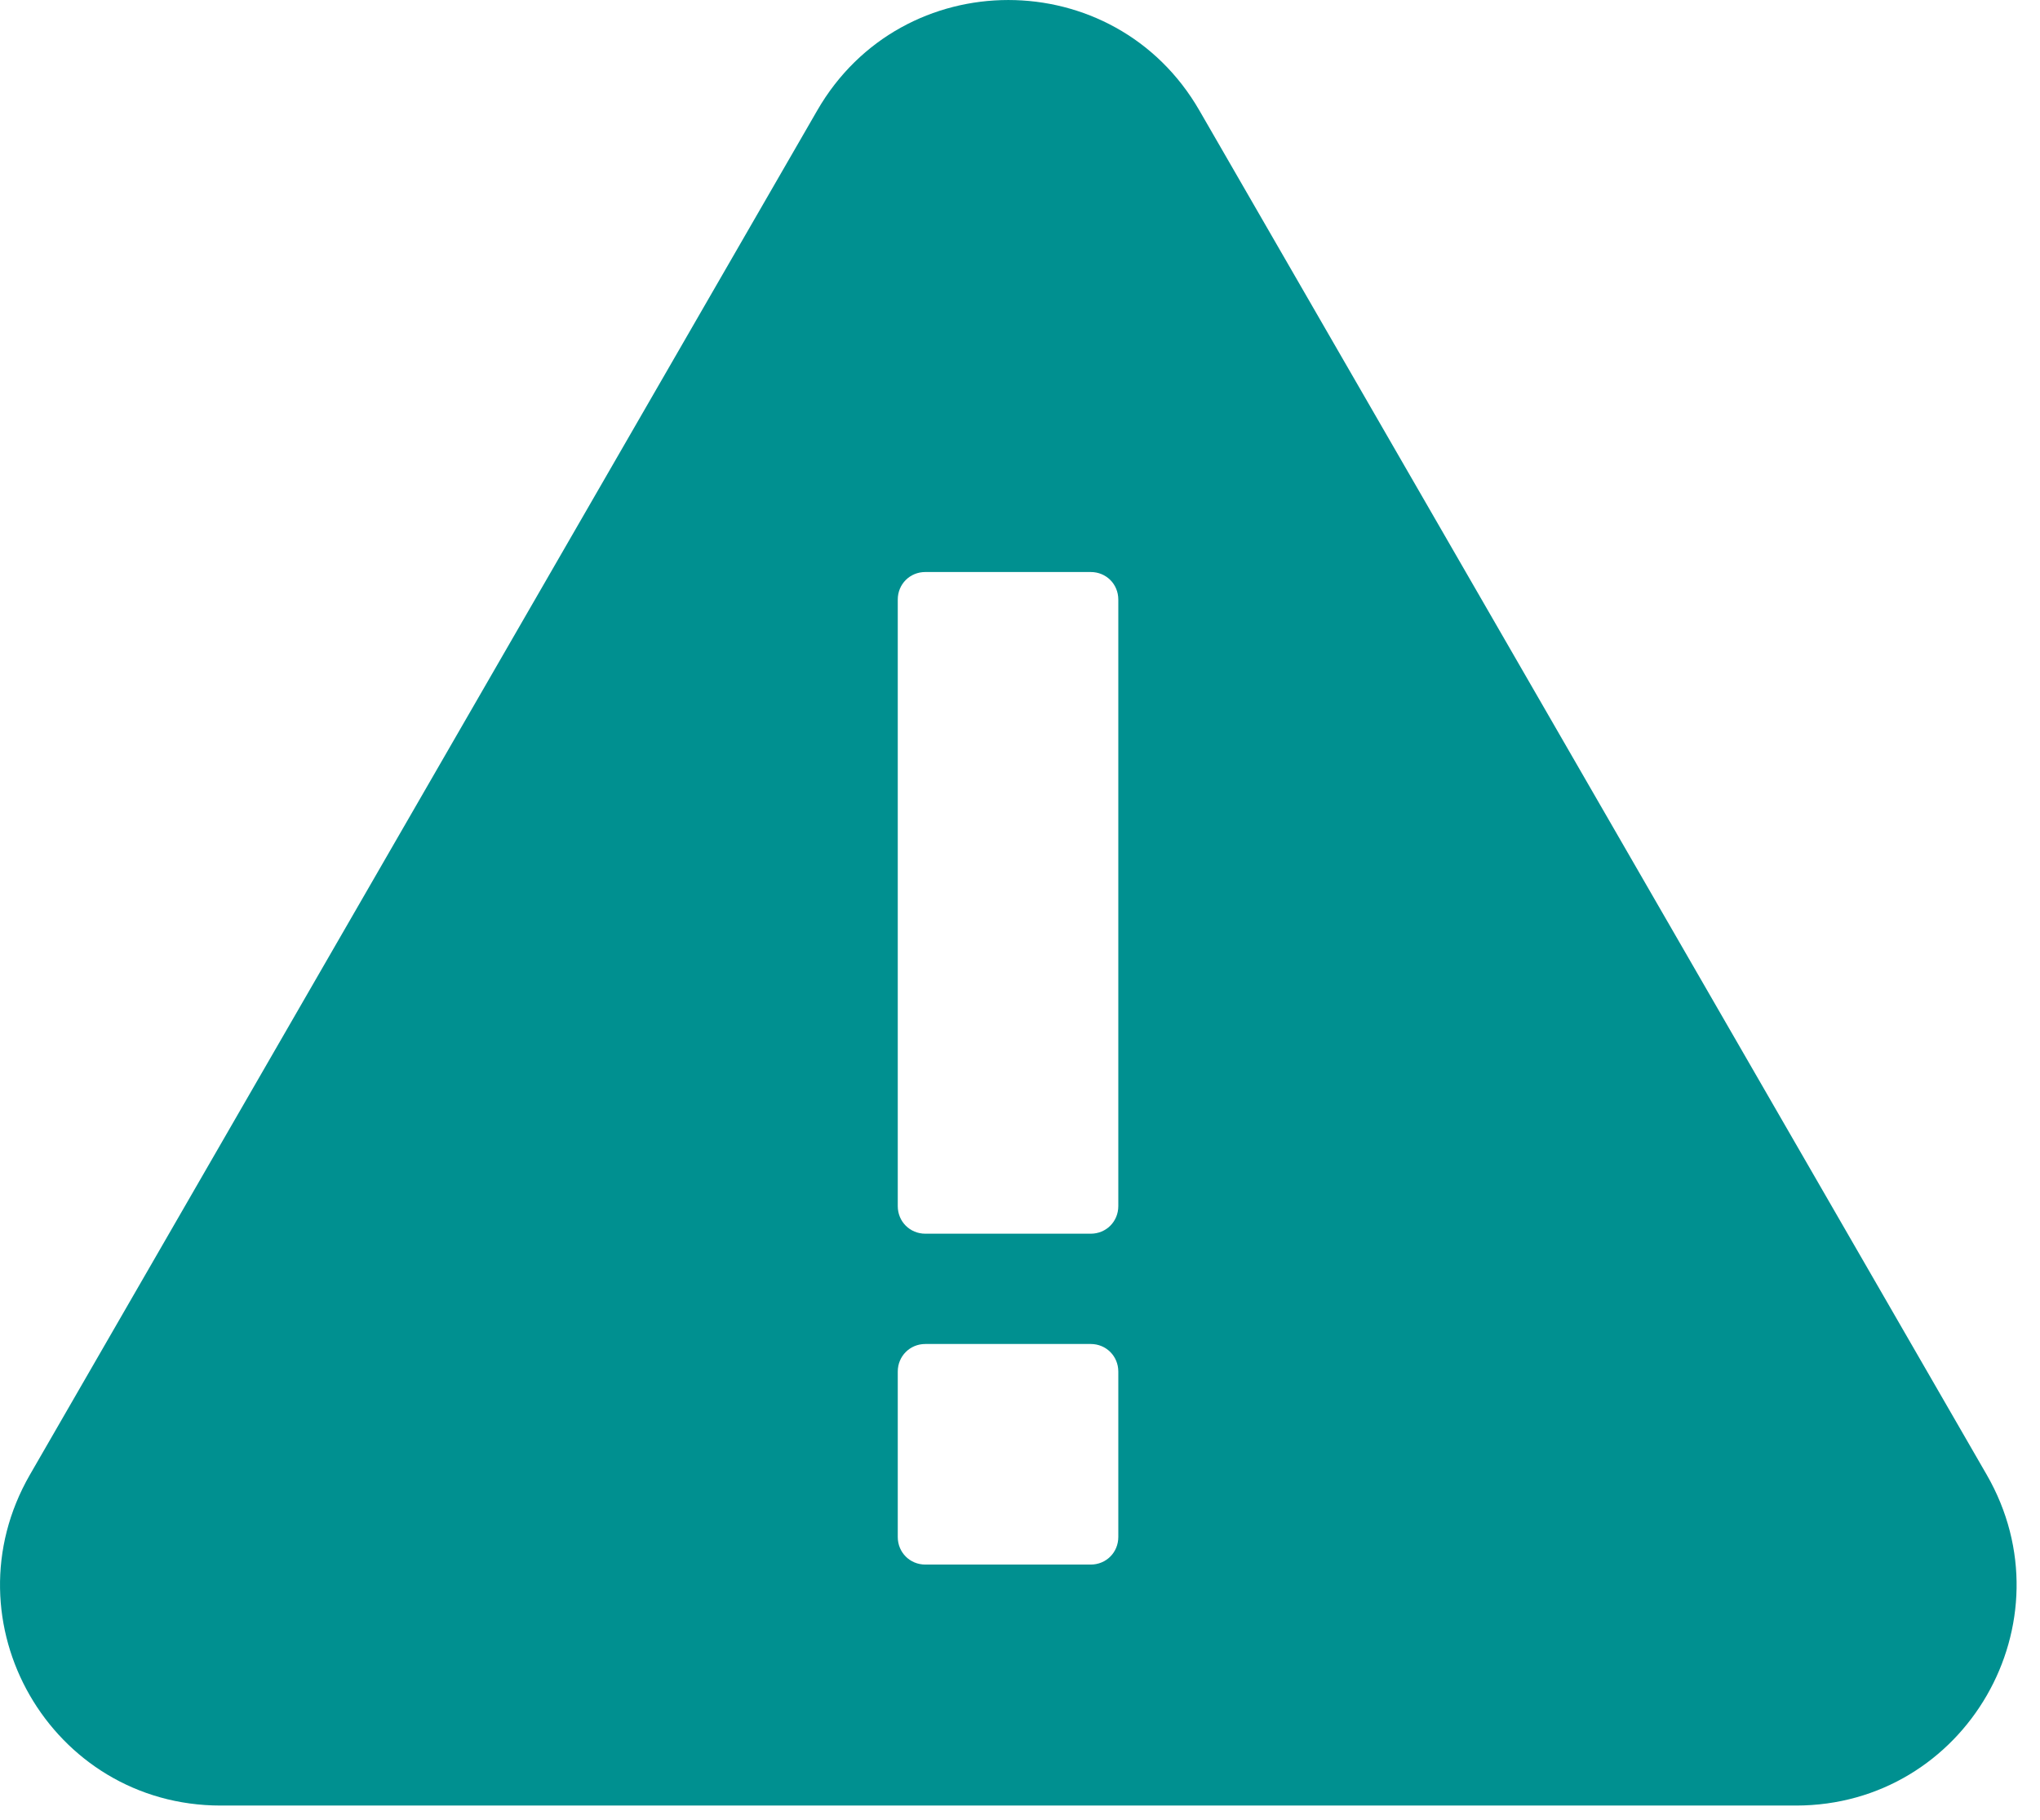 <svg width="37" height="33" viewBox="0 0 37 33" fill="none" xmlns="http://www.w3.org/2000/svg">
<path d="M36.033 26.742L21.753 2.002C20.213 -0.667 16.363 -0.667 14.823 2.002L0.543 26.742C-0.997 29.413 0.923 32.742 4.003 32.742H32.573C35.653 32.742 37.573 29.413 36.033 26.742ZM20.283 27.872C20.283 28.152 20.063 28.372 19.783 28.372H16.783C16.503 28.372 16.283 28.152 16.283 27.872V24.872C16.283 24.593 16.503 24.372 16.783 24.372H19.783C20.063 24.372 20.283 24.593 20.283 24.872V27.872ZM20.283 21.872C20.283 22.152 20.063 22.372 19.783 22.372H16.783C16.503 22.372 16.283 22.152 16.283 21.872V10.873C16.283 10.592 16.503 10.373 16.783 10.373H19.783C20.063 10.373 20.283 10.592 20.283 10.873V21.872Z" fill="#009090"/>
</svg>
